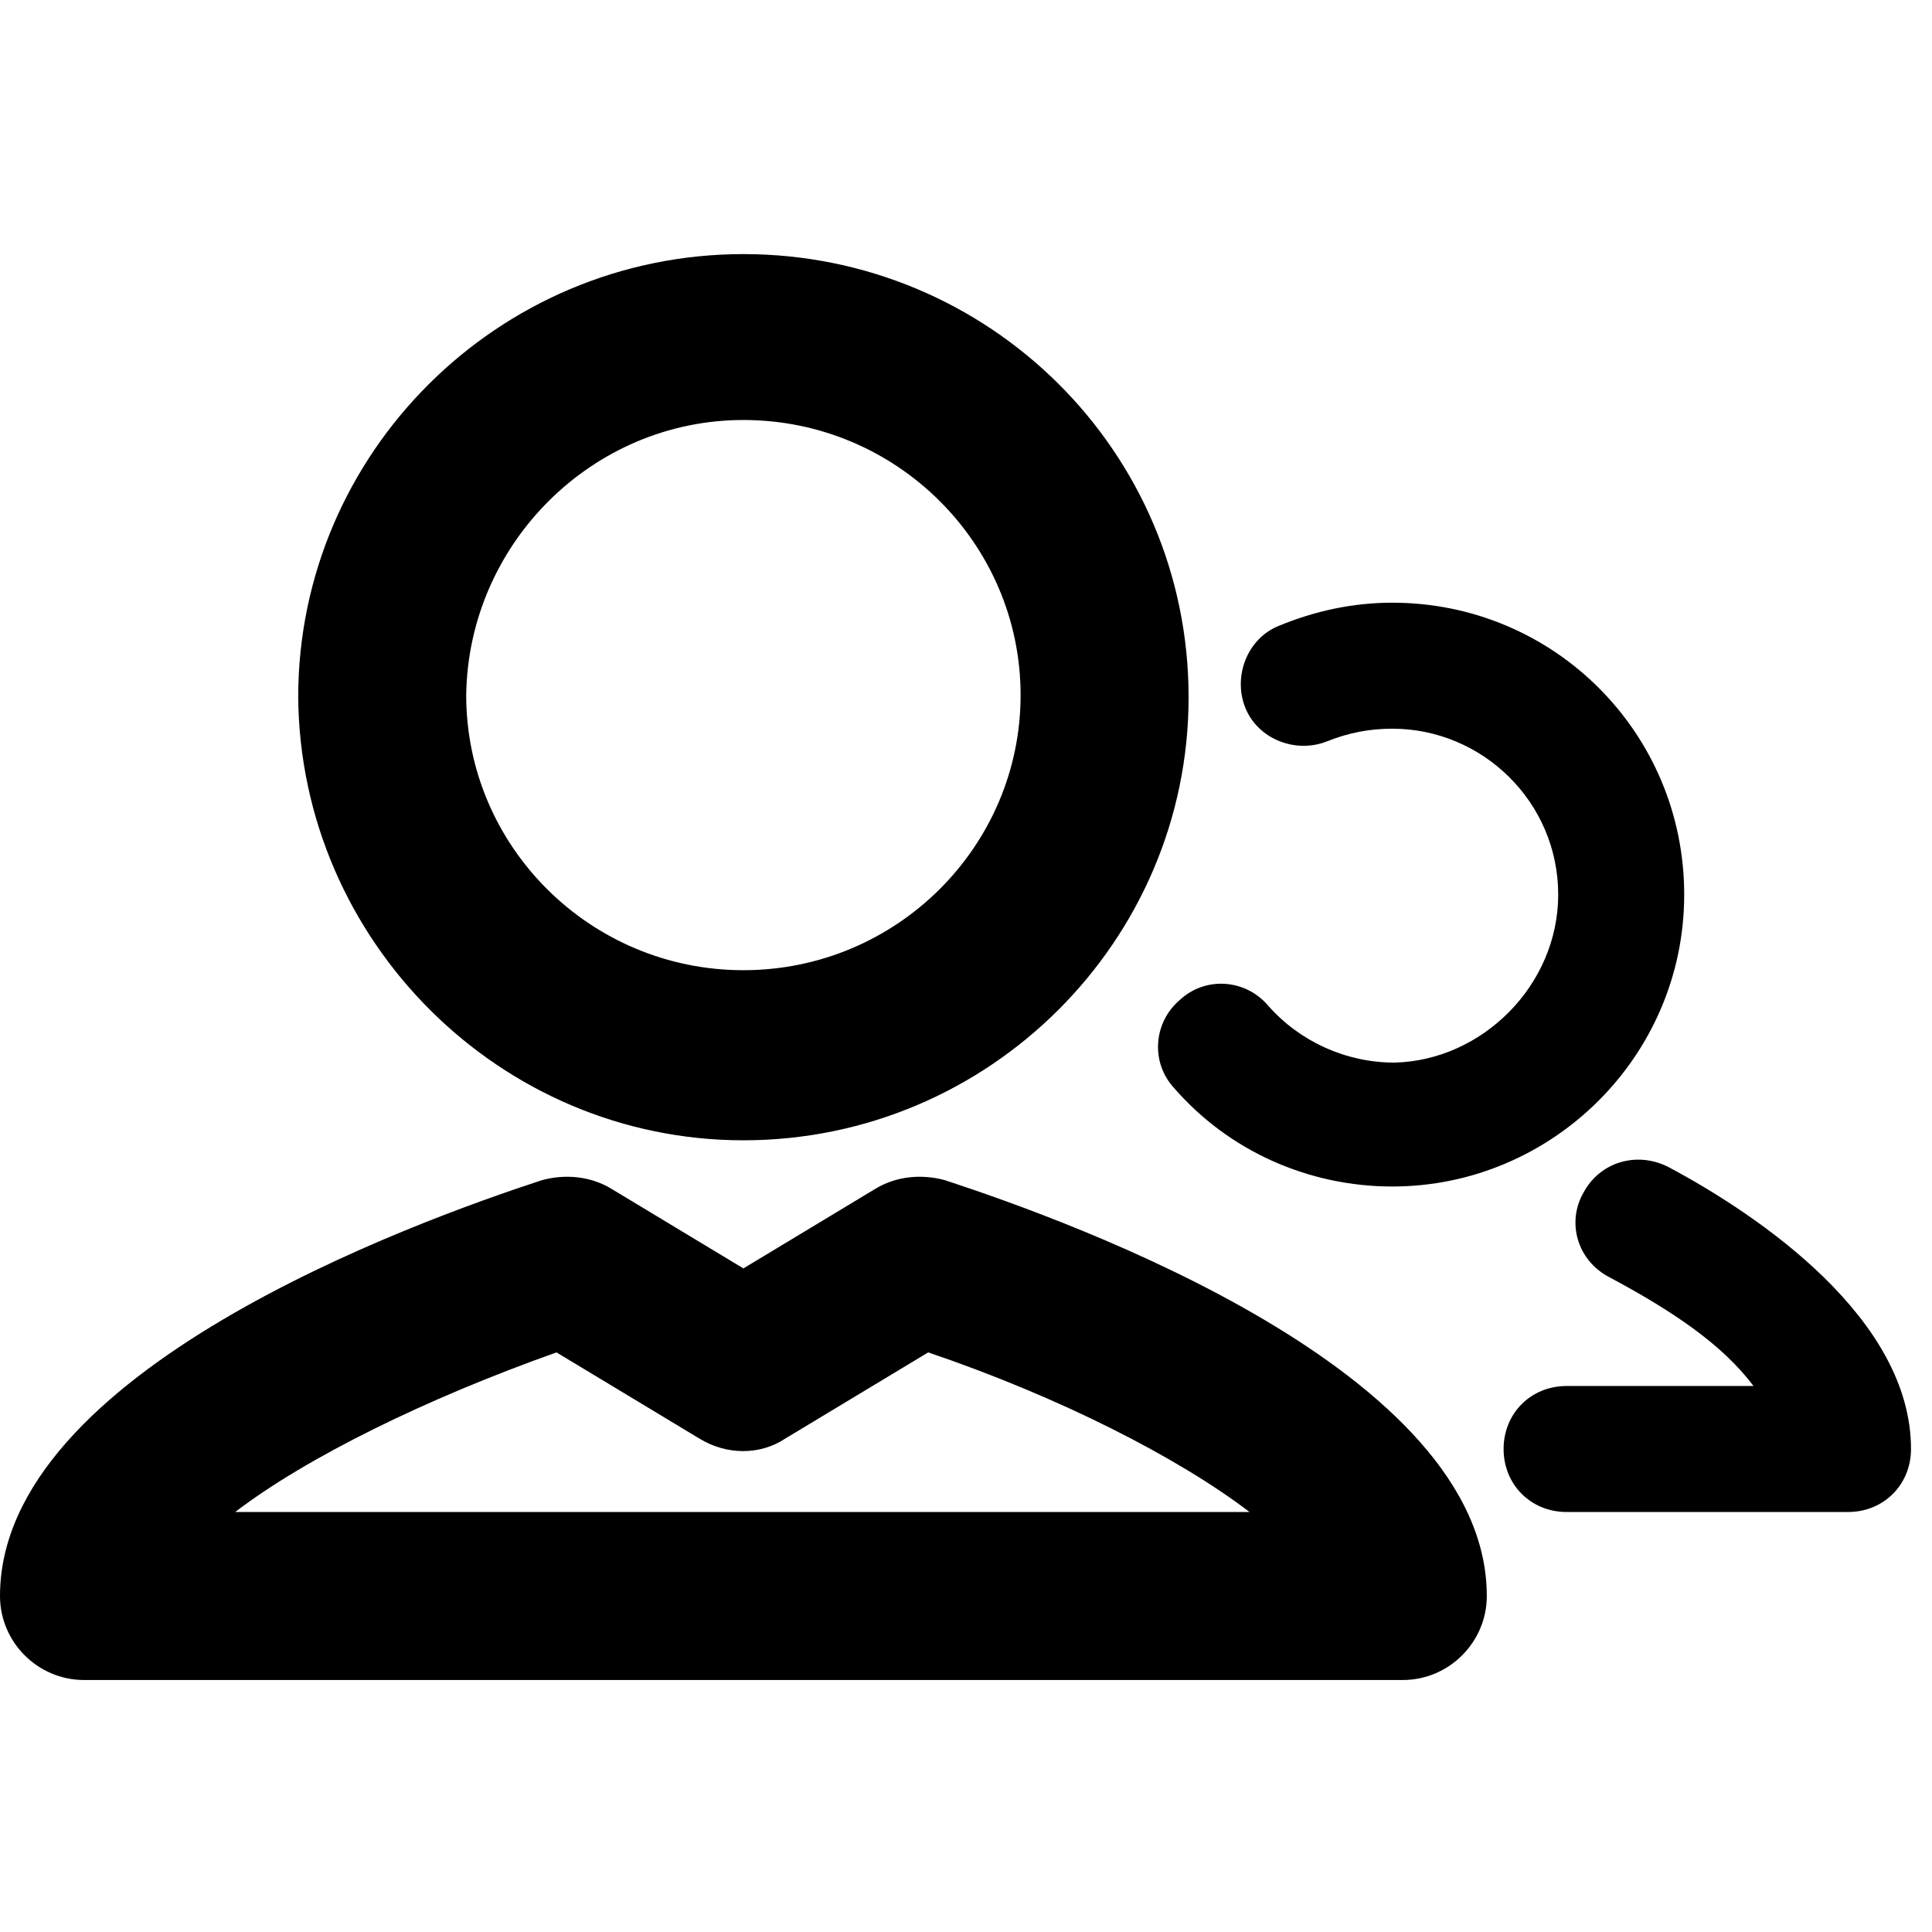 <?xml version="1.0" encoding="utf-8"?>
<!-- Скачано с сайта svg4.ru / Downloaded from svg4.ru -->
<svg fill="#000000" version="1.1" id="Layer_1" xmlns="http://www.w3.org/2000/svg" xmlns:xlink="http://www.w3.org/1999/xlink" 
	 width="800px" height="800px" viewBox="0 0 92 92" enable-background="new 0 0 92 92" xml:space="preserve">
<path id="XMLID_1265_" d="M35.4,54.3c11.7,0,21.2-9.5,21.2-21.1c0-11.7-9.5-21.1-21.2-21.1s-21.2,9.5-21.2,21.1
	C14.3,44.8,23.8,54.3,35.4,54.3z M35.4,20c7.3,0,13.2,5.9,13.2,13.1c0,7.2-5.9,13.1-13.2,13.1s-13.2-5.9-13.2-13.1
	C22.3,25.9,28.2,20,35.4,20z M45,56.2c-1.1-0.3-2.3-0.2-3.3,0.4l-6.3,3.8l-6.3-3.8c-1-0.6-2.2-0.7-3.3-0.4C19.7,58.2,0,65.3,0,76
	c0,2.2,1.8,4,4,4h62.8c2.2,0,4-1.8,4-4C70.8,65.3,51.1,58.2,45,56.2z M11.2,72c3.4-2.6,9.1-5.4,15.3-7.6l6.8,4.1
	c1.3,0.8,2.9,0.8,4.1,0l6.8-4.1c6.2,2.1,11.9,5,15.3,7.6H11.2z M91,69c0,1.7-1.3,3-3,3H74.6c-1.7,0-3-1.3-3-3s1.3-3,3-3h8.9
	c-1.5-2-3.9-3.6-6.9-5.2c-1.5-0.8-2-2.6-1.2-4c0.8-1.5,2.6-2,4.1-1.2C83.8,57.9,91,62.8,91,69z M74.2,42.6c0-4.4-3.6-7.9-7.9-7.9
	c-1.1,0-2.1,0.2-3.1,0.6c-1.5,0.6-3.3-0.1-3.9-1.6c-0.6-1.5,0.1-3.3,1.6-3.9c1.7-0.7,3.5-1.1,5.4-1.1c7.7,0,13.9,6.2,13.9,13.9
	s-6.3,13.9-13.9,13.9c-4,0-7.8-1.7-10.4-4.7c-1.1-1.2-1-3.1,0.3-4.2c1.2-1.1,3.1-1,4.2,0.3c1.5,1.7,3.7,2.7,6,2.7
	C70.6,50.5,74.2,46.9,74.2,42.6z"/>
</svg>
